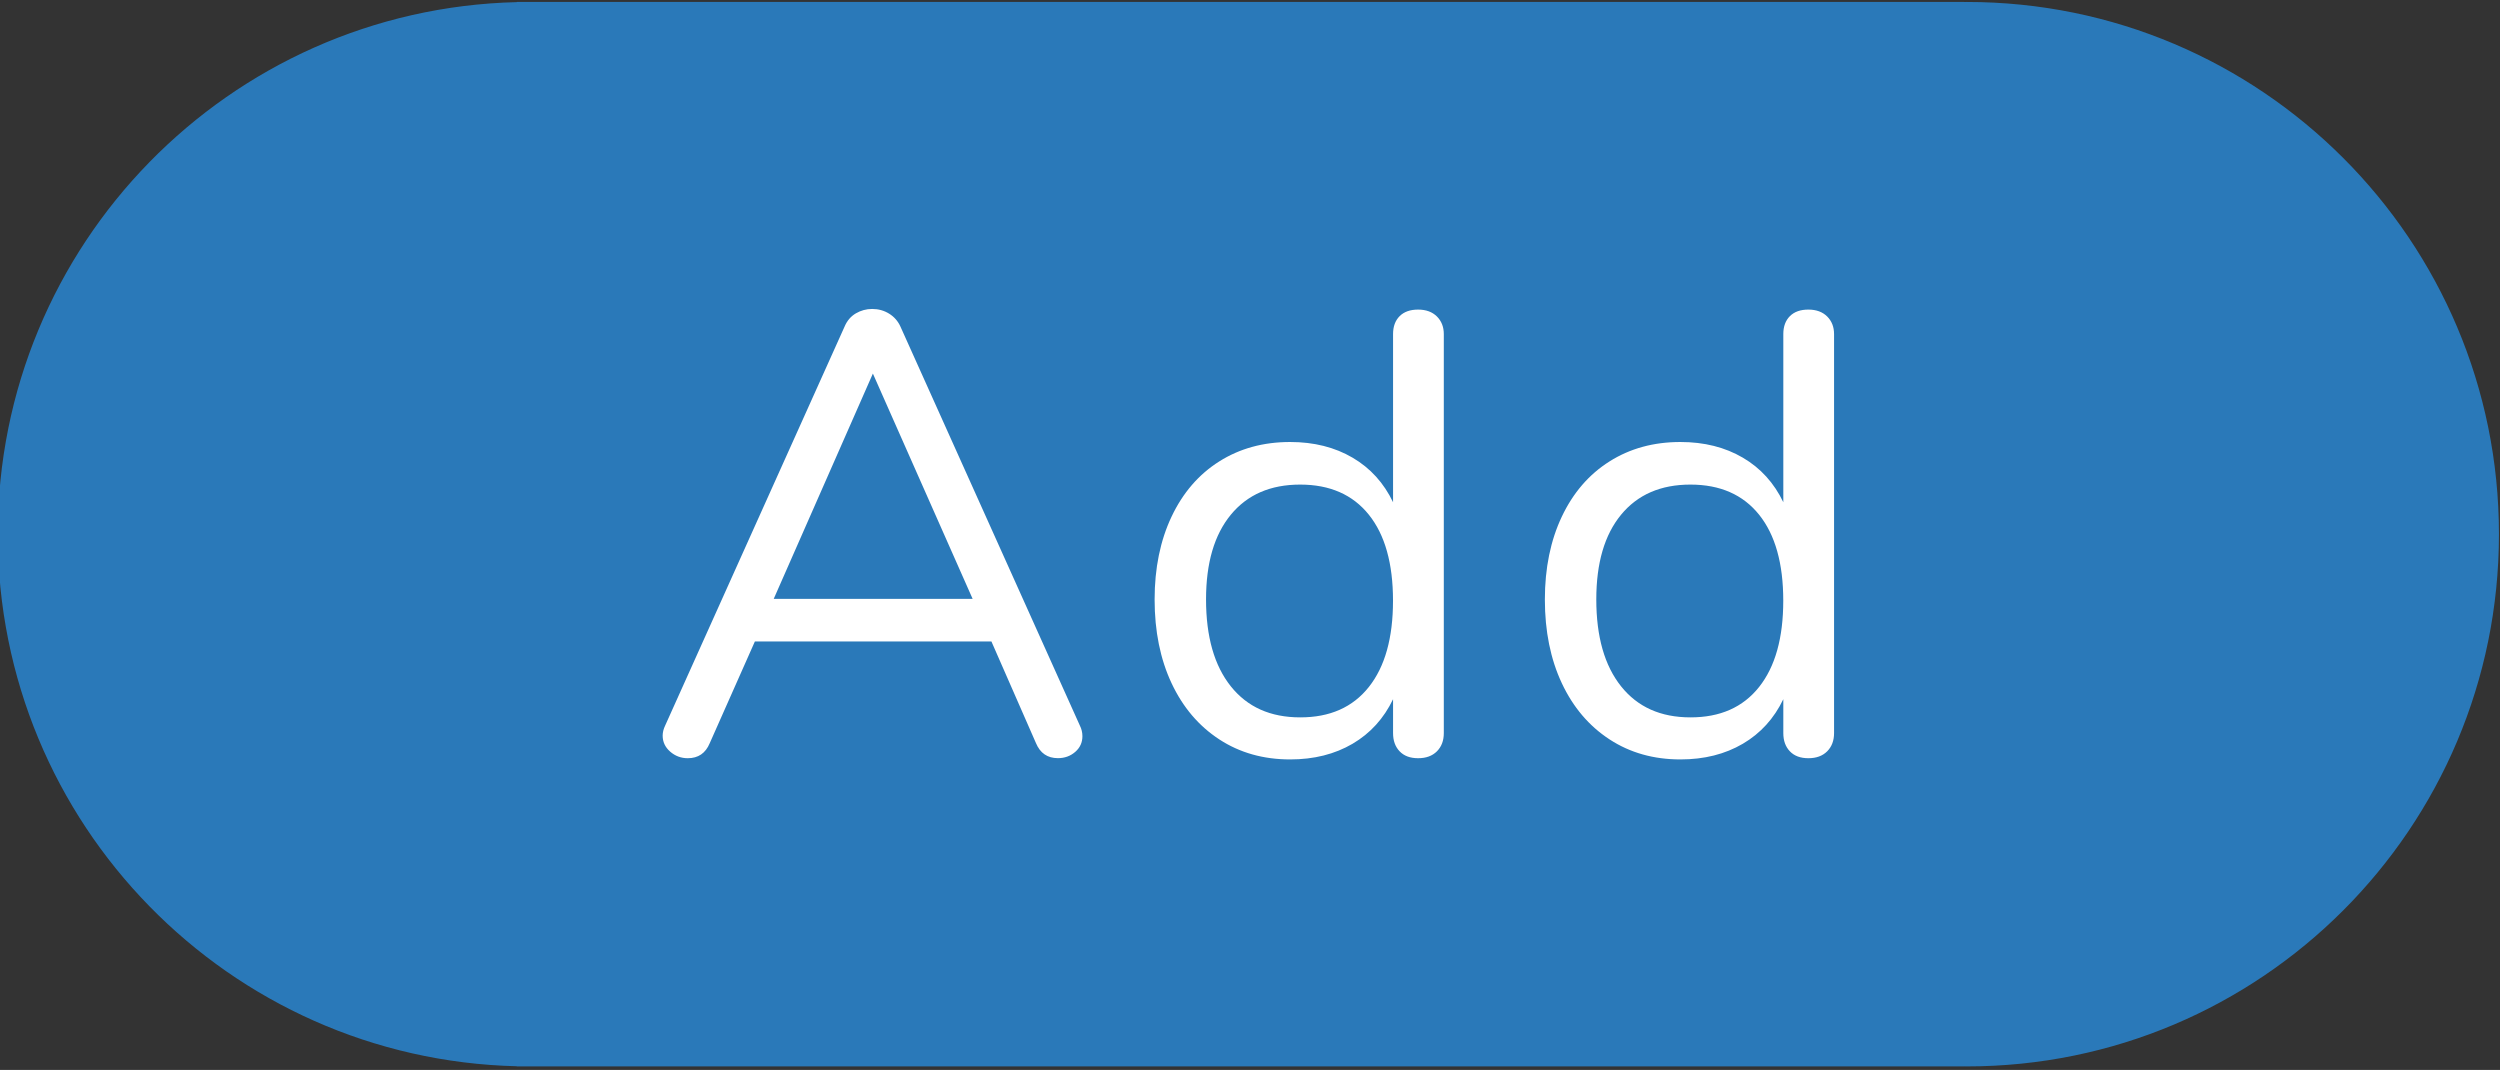 <?xml version="1.0" encoding="utf-8"?>
<!-- Generator: Adobe Illustrator 24.1.2, SVG Export Plug-In . SVG Version: 6.00 Build 0)  -->
<svg version="1.1" id="Layer_1" xmlns="http://www.w3.org/2000/svg" xmlns:xlink="http://www.w3.org/1999/xlink" x="0px" y="0px"
	 viewBox="0 0 472 202" style="enable-background:new 0 0 472 202;" xml:space="preserve">
<rect x="0" y="0" width="472" height="202" fill="#333333" stroke="none"/>
<style type="text/css">
	.st0{fill:#2A79B9;}
	.st1{fill:#FFFFFF;}
</style>
<g>
	<path class="st0" d="M371.32,0.37c-0.17,0-0.33,0.01-0.49,0.01V0.37H97.59v0.03C43.24,1.72-0.42,46.19-0.42,100.86
		c0,54.67,43.66,99.14,98.01,100.45v0.03h273.24v-0.01c0.17,0,0.33,0.01,0.49,0.01c55.5,0,100.48-44.99,100.48-100.48
		C471.81,45.36,426.82,0.37,371.32,0.37z"/>
</g>
<g>
	<path class="st1" d="M204.36,139c0,1.18-0.45,2.17-1.36,2.96c-0.91,0.79-2,1.18-3.26,1.18c-1.98,0-3.36-0.95-4.15-2.84l-8.41-19.19
		h-44.66L134,140.31c-0.79,1.9-2.17,2.84-4.15,2.84c-1.26,0-2.37-0.41-3.32-1.24c-0.95-0.83-1.42-1.84-1.42-3.02
		c0-0.63,0.16-1.26,0.47-1.9l33.88-75.34c0.47-1.11,1.18-1.93,2.13-2.49c0.95-0.55,1.97-0.83,3.08-0.83c1.18,0,2.25,0.3,3.2,0.89
		c0.95,0.59,1.66,1.4,2.13,2.43l33.88,75.34C204.2,137.62,204.36,138.29,204.36,139z M146.08,113.06h37.55L164.8,70.53
		L146.08,113.06z"/>
	<path class="st1" d="M271.29,59.75c0.87,0.87,1.3,1.98,1.3,3.32v75.34c0,1.42-0.43,2.57-1.3,3.44c-0.87,0.87-2.05,1.3-3.55,1.3
		c-1.5,0-2.66-0.43-3.49-1.3c-0.83-0.87-1.24-2.01-1.24-3.44v-6.4c-1.74,3.63-4.29,6.44-7.64,8.41c-3.36,1.97-7.28,2.96-11.79,2.96
		c-5.05,0-9.52-1.26-13.39-3.79c-3.87-2.53-6.87-6.06-9-10.6c-2.13-4.54-3.2-9.81-3.2-15.81c0-5.92,1.07-11.14,3.2-15.64
		c2.13-4.5,5.13-7.98,9-10.42c3.87-2.45,8.33-3.67,13.39-3.67c4.5,0,8.43,0.99,11.79,2.96c3.36,1.97,5.9,4.78,7.64,8.41V63.07
		c0-1.42,0.41-2.55,1.24-3.38c0.83-0.83,1.99-1.24,3.49-1.24C269.24,58.45,270.42,58.89,271.29,59.75z M258.44,129.7
		c3.04-3.83,4.56-9.26,4.56-16.29c0-7.03-1.52-12.44-4.56-16.23c-3.04-3.79-7.36-5.69-12.97-5.69c-5.61,0-9.97,1.9-13.09,5.69
		c-3.12,3.79-4.68,9.12-4.68,15.99c0,7.03,1.56,12.5,4.68,16.41c3.12,3.91,7.48,5.86,13.09,5.86
		C251.07,135.45,255.4,133.54,258.44,129.7z"/>
	<path class="st1" d="M344.97,59.75c0.87,0.87,1.3,1.98,1.3,3.32v75.34c0,1.42-0.43,2.57-1.3,3.44c-0.87,0.87-2.05,1.3-3.55,1.3
		c-1.5,0-2.66-0.43-3.49-1.3c-0.83-0.87-1.24-2.01-1.24-3.44v-6.4c-1.74,3.63-4.29,6.44-7.64,8.41c-3.36,1.97-7.28,2.96-11.79,2.96
		c-5.05,0-9.52-1.26-13.39-3.79c-3.87-2.53-6.87-6.06-9-10.6c-2.13-4.54-3.2-9.81-3.2-15.81c0-5.92,1.07-11.14,3.2-15.64
		c2.13-4.5,5.13-7.98,9-10.42c3.87-2.45,8.33-3.67,13.39-3.67c4.5,0,8.43,0.99,11.79,2.96c3.36,1.97,5.9,4.78,7.64,8.41V63.07
		c0-1.42,0.41-2.55,1.24-3.38c0.83-0.83,1.99-1.24,3.49-1.24C342.92,58.45,344.1,58.89,344.97,59.75z M332.12,129.7
		c3.04-3.83,4.56-9.26,4.56-16.29c0-7.03-1.52-12.44-4.56-16.23c-3.04-3.79-7.36-5.69-12.97-5.69c-5.61,0-9.97,1.9-13.09,5.69
		c-3.12,3.79-4.68,9.12-4.68,15.99c0,7.03,1.56,12.5,4.68,16.41c3.12,3.91,7.48,5.86,13.09,5.86
		C324.75,135.45,329.08,133.54,332.12,129.7z"/>
</g>
</svg>
